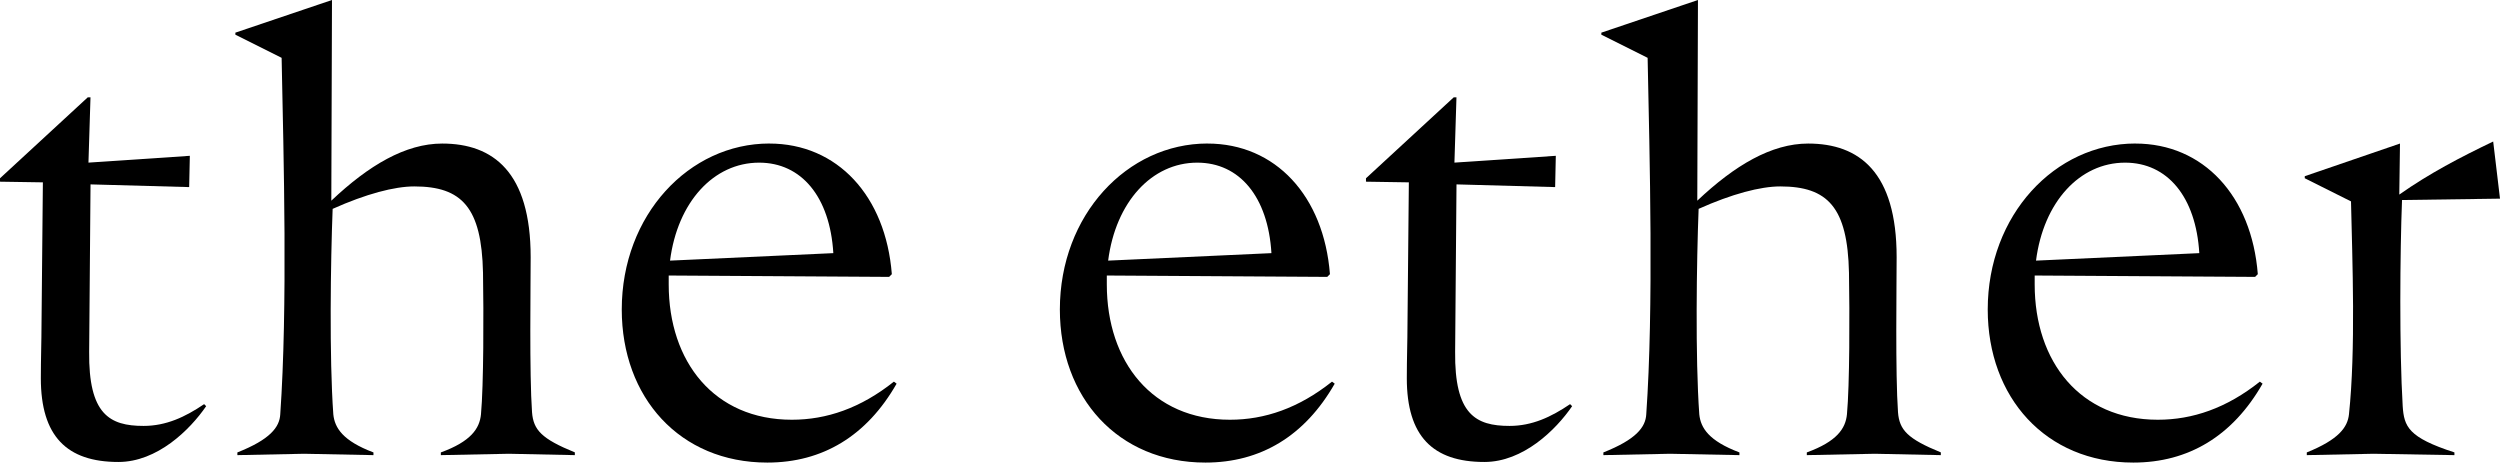 <svg xmlns="http://www.w3.org/2000/svg" id="_&#x421;&#x43B;&#x43E;&#x439;_2" data-name="&#x421;&#x43B;&#x43E;&#x439; 2" viewBox="0 0 785.43 145.33"><g id="_&#x421;&#x43B;&#x43E;&#x439;_2-2" data-name=" &#x421;&#x43B;&#x43E;&#x439; 2"><g id="Layer_1" data-name="Layer 1"><g><path d="m28.43,30.57l-.64,20.52,31.85-2.14-.21,9.83-30.99-.85-.43,52.58c-.21,19.66,6.41,23.3,17.1,23.3,7.05,0,13.04-2.78,19.02-6.84l.64.64c-5.13,7.48-15.39,17.53-27.57,17.53-16.24,0-24.37-8.12-24.37-26.29,0-6.2.21-11.97.21-16.67l.43-44.89-13.47-.21v-1.07l27.57-25.43h.86Z"></path><path d="m180.6,142.14v.85l-20.73-.43-21.37.43v-.85c9.4-3.42,12.18-7.48,12.61-11.97.85-9.19.85-31.63.64-44.46-.43-20.52-6.62-27.14-21.59-27.14-6.2,0-15.17,2.35-25.65,7.05-.64,16.46-1.07,46.81.21,64.55.43,4.27,2.99,8.34,12.61,11.97v.85l-21.8-.43-20.95.43v-.85c10.26-4.06,13.25-7.91,13.47-11.97,2.35-33.77,1.07-80.36.43-112l-14.53-7.27v-.64L104.3,0l-.21,63.05c11.75-11.11,23.3-17.95,34.84-17.95,16.03,0,27.79,8.98,27.79,35.69,0,8.33-.43,36.76.43,48.73.43,5.56,2.99,8.34,13.47,12.61h-.02Z"></path><path d="m241.72,45.1c21.37,0,36.55,16.46,38.47,41.04l-.85.85-69.25-.43v2.78c0,24.37,14.32,42.53,38.69,42.53,10.9,0,21.59-3.63,32.06-11.97l.85.64c-9.4,16.46-23.3,24.79-40.61,24.79-27.57,0-45.74-20.52-45.74-48.09,0-29.71,21.16-52.15,46.38-52.15h0Zm-3.21,6c-14.32,0-25.65,12.4-28,30.78l51.3-2.35c-1.07-17.74-10.05-28.43-23.3-28.43Z"></path><path d="m379.36,45.1c21.37,0,36.55,16.46,38.47,41.04l-.85.85-69.25-.43v2.78c0,24.37,14.32,42.53,38.69,42.53,10.9,0,21.59-3.63,32.06-11.97l.85.64c-9.4,16.46-23.3,24.79-40.61,24.79-27.57,0-45.74-20.52-45.74-48.09,0-29.71,21.16-52.15,46.38-52.15h0Zm-3.21,6c-14.32,0-25.65,12.4-28,30.78l51.3-2.35c-1.07-17.74-10.05-28.43-23.3-28.43Z"></path><path d="m457.58,30.57l-.64,20.52,31.85-2.14-.21,9.83-30.99-.85-.43,52.58c-.21,19.66,6.41,23.3,17.1,23.3,7.05,0,13.04-2.78,19.02-6.84l.64.64c-5.13,7.48-15.39,17.53-27.57,17.53-16.25,0-24.37-8.12-24.37-26.29,0-6.2.21-11.97.21-16.67l.43-44.89-13.47-.21v-1.07l27.57-25.43h.86Z"></path><path d="m609.75,142.14v.85l-20.73-.43-21.37.43v-.85c9.4-3.42,12.18-7.48,12.61-11.97.86-9.19.86-31.63.64-44.46-.43-20.52-6.63-27.14-21.59-27.14-6.2,0-15.18,2.35-25.65,7.05-.64,16.46-1.07,46.81.21,64.55.43,4.27,2.99,8.34,12.61,11.97v.85l-21.8-.43-20.94.43v-.85c10.26-4.06,13.25-7.91,13.47-11.97,2.35-33.77,1.07-80.36.43-112l-14.54-7.27v-.64L533.45,0l-.21,63.05c11.76-11.11,23.3-17.95,34.84-17.95,16.03,0,27.79,8.98,27.79,35.69,0,8.33-.43,36.76.43,48.73.43,5.56,2.99,8.34,13.47,12.61h-.02Z"></path><path d="m670.87,45.1c21.37,0,36.55,16.46,38.47,41.04l-.85.85-69.25-.43v2.78c0,24.37,14.32,42.53,38.69,42.53,10.9,0,21.59-3.63,32.06-11.97l.85.64c-9.4,16.46-23.3,24.79-40.61,24.79-27.57,0-45.74-20.52-45.74-48.09,0-29.71,21.16-52.15,46.38-52.15h0Zm-3.21,6c-14.32,0-25.65,12.4-28,30.78l51.3-2.35c-1.07-17.74-10.05-28.43-23.3-28.43Z"></path><path d="m771.11,142.14v.85l-25.43-.43-20.95.43v-.85c10.05-4.06,12.82-7.91,13.25-11.97,2.14-20.31,1.07-48.09.64-66.9l-14.53-7.27v-.64l29.92-10.26-.22,16.03c9.41-6.63,19.24-11.76,29.5-16.67l2.14,17.95-30.78.43c-.64,16.46-.86,46.81.21,64.76.43,6.41,1.71,9.83,16.24,14.53h.01Z"></path></g></g></g></svg>